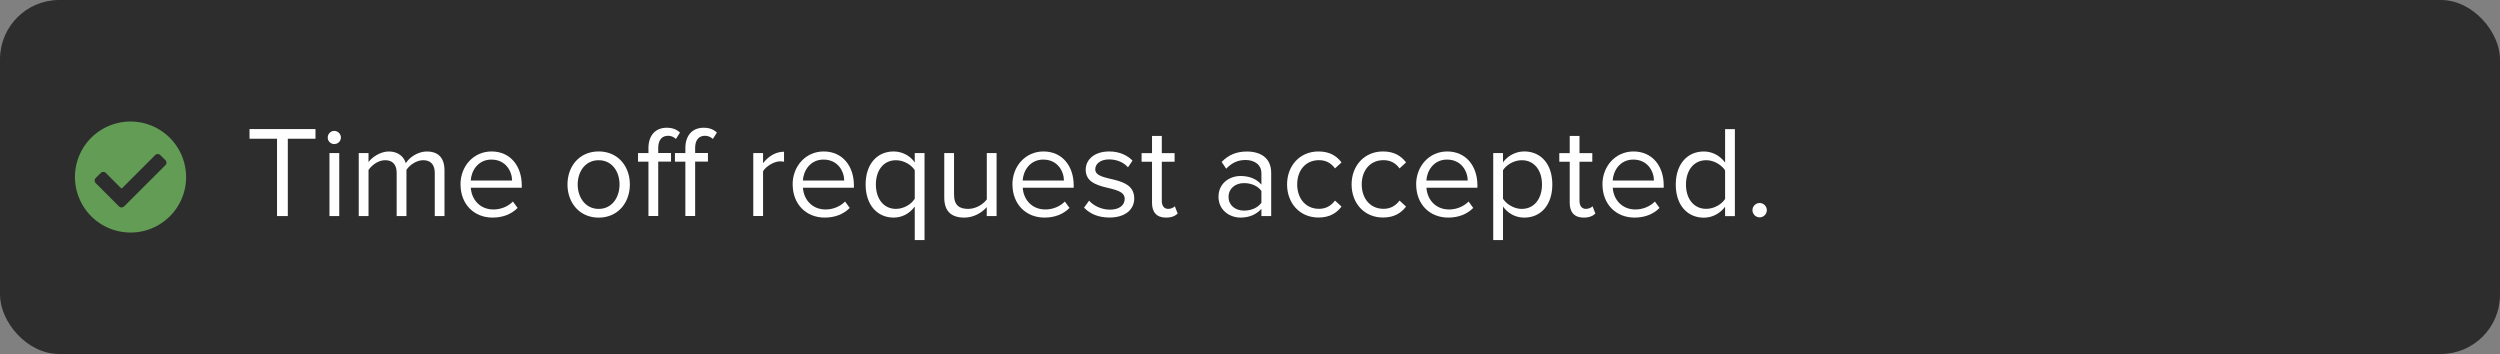 <svg xmlns="http://www.w3.org/2000/svg" xmlns:xlink="http://www.w3.org/1999/xlink" viewBox="0 0 421.89 59.74" xmlns:v="https://vecta.io/nano"><rect x="0" y="0" width="421.89" height="59.74" fill="#808080" stroke="none"/><rect width="421.89" height="59.74" rx="10" fill="#2d2d2d"/><g fill="#fff"><path d="M46.75 36.46V23.41h-4.64v-1.63h11.13v1.63h-4.67v13.05h-1.83zm8.56-13.25c0-.62.51-1.12 1.1-1.12s1.12.51 1.12 1.12-.51 1.1-1.12 1.1a1.09 1.09 0 0 1-1.1-1.1zm.29 13.25V25.83h1.65v10.63H55.6zm17.77 0v-7.22c0-1.34-.59-2.2-1.96-2.2-1.1 0-2.27.79-2.82 1.63v7.79h-1.65v-7.22c0-1.34-.57-2.2-1.96-2.2-1.08 0-2.22.79-2.79 1.65v7.77h-1.65V25.83h1.65v1.54c.44-.68 1.87-1.8 3.43-1.8s2.55.88 2.86 1.98c.59-.97 2.02-1.98 3.56-1.98 1.94 0 2.97 1.08 2.97 3.21v7.68h-1.65z"/><use xlink:href="#B"/><path d="M95.77 31.13c0-3.08 2.02-5.57 5.26-5.57s5.26 2.49 5.26 5.57-2.02 5.59-5.26 5.59-5.26-2.51-5.26-5.59zm8.78 0c0-2.16-1.25-4.09-3.52-4.09s-3.54 1.94-3.54 4.09 1.28 4.12 3.54 4.12 3.52-1.94 3.52-4.12zm4.88 5.33v-9.18h-1.76v-1.45h1.76v-.81c0-2.18 1.19-3.46 3.08-3.46.84 0 1.58.2 2.24.81l-.68 1.08c-.35-.31-.77-.53-1.32-.53-1.08 0-1.67.75-1.67 2.09v.81h2.16v1.45h-2.16v9.18h-1.65zm6.23 0v-9.18h-1.76v-1.45h1.76v-.81c0-2.18 1.19-3.46 3.08-3.46.84 0 1.58.2 2.24.81l-.68 1.08c-.35-.31-.77-.53-1.32-.53-1.08 0-1.67.75-1.67 2.09v.81h2.16v1.45h-2.16v9.18h-1.65zm11.46 0V25.83h1.65v1.72c.86-1.12 2.09-1.94 3.54-1.94v1.69a3.18 3.18 0 0 0-.66-.07c-1.01 0-2.4.84-2.88 1.69v7.53h-1.65z"/><use xlink:href="#B" x="56.05"/><path d="M146.08 31.13c0-3.45 1.94-5.57 4.73-5.57 1.5 0 2.82.77 3.56 1.85v-1.58h1.65v14.68h-1.65v-5.66c-.86 1.19-2.13 1.87-3.56 1.87-2.79 0-4.73-2.16-4.73-5.59zm8.29 2.4v-4.8c-.55-.92-1.85-1.69-3.17-1.69-2.13 0-3.39 1.74-3.39 4.09s1.25 4.12 3.39 4.12c1.32 0 2.62-.79 3.17-1.72zm12.15 2.93v-1.5c-.81.92-2.2 1.76-3.78 1.76-2.22 0-3.39-1.08-3.39-3.39v-7.5H161v7c0 1.87.95 2.42 2.38 2.42 1.3 0 2.53-.75 3.15-1.61v-7.81h1.65v10.63h-1.65z"/><use xlink:href="#C"/><path d="m182.93,35.05l.86-1.19c.7.81,2.05,1.52,3.5,1.52,1.63,0,2.51-.77,2.51-1.83,0-2.57-6.58-.99-6.58-4.93,0-1.65,1.43-3.06,3.96-3.06,1.8,0,3.08.68,3.94,1.54l-.77,1.14c-.64-.77-1.8-1.34-3.17-1.34-1.45,0-2.35.73-2.35,1.67,0,2.33,6.58.79,6.58,4.93,0,1.78-1.43,3.21-4.18,3.21-1.74,0-3.21-.53-4.29-1.67Z"/><use xlink:href="#D"/><path d="m212.87,36.46v-1.21c-.88.97-2.09,1.47-3.52,1.47-1.8,0-3.72-1.21-3.72-3.52s1.91-3.5,3.72-3.5c1.45,0,2.66.46,3.52,1.45v-1.91c0-1.43-1.14-2.24-2.68-2.24-1.28,0-2.31.46-3.26,1.47l-.77-1.14c1.14-1.19,2.51-1.76,4.25-1.76,2.24,0,4.11,1.01,4.11,3.59v7.3h-1.65Zm0-2.24v-2c-.64-.88-1.76-1.32-2.93-1.32-1.54,0-2.62.97-2.62,2.33s1.08,2.31,2.62,2.31c1.17,0,2.29-.44,2.93-1.32Z"/><use xlink:href="#E"/><use xlink:href="#E" x="10.89"/><use xlink:href="#B" x="161.27"/><path d="M253.64 34.85v5.66h-1.65V25.83h1.65v1.58a4.44 4.44 0 0 1 3.59-1.85c2.79 0 4.73 2.11 4.73 5.57s-1.94 5.59-4.73 5.59c-1.45 0-2.73-.68-3.59-1.87zm6.58-3.72c0-2.35-1.28-4.09-3.41-4.09-1.3 0-2.6.77-3.17 1.69v4.8c.57.92 1.87 1.72 3.17 1.72 2.13 0 3.41-1.76 3.41-4.12z"/><use xlink:href="#D" x="70.49"/><use xlink:href="#C" x="99.57"/><path d="M291.12 36.46v-1.58c-.79 1.08-2.09 1.85-3.59 1.85-2.77 0-4.73-2.11-4.73-5.57s1.94-5.59 4.73-5.59c1.43 0 2.73.7 3.59 1.87v-5.65h1.65v14.68h-1.65zm0-2.88v-4.82c-.59-.92-1.87-1.72-3.19-1.72-2.13 0-3.41 1.76-3.41 4.11s1.28 4.09 3.41 4.09c1.32 0 2.6-.75 3.19-1.67zm4.62 1.89a1.22 1.22 0 0 1 1.21-1.21 1.22 1.22 0 0 1 1.21 1.21 1.22 1.22 0 0 1-1.21 1.21 1.22 1.22 0 0 1-1.21-1.21z"/></g><path d="M31.41 29.87a9.41 9.41 0 0 1-1.58 5.21c-1.03 1.54-2.5 2.74-4.21 3.45s-3.6.89-5.42.53a9.35 9.35 0 0 1-4.8-2.56 9.44 9.44 0 0 1-2.57-4.8 9.36 9.36 0 0 1 .53-5.41c.71-1.71 1.91-3.18 3.45-4.2 1.54-1.03 3.36-1.58 5.21-1.58 2.49 0 4.87.99 6.63 2.74 1.76 1.76 2.75 4.14 2.75 6.62zm-10.46 4.96l6.96-6.95c.11-.11.18-.27.18-.43s-.06-.31-.18-.43l-.86-.85c-.11-.11-.27-.18-.43-.18s-.31.06-.43.18l-5.67 5.67-2.65-2.65c-.11-.11-.27-.18-.43-.18s-.31.06-.43.18l-.86.85c-.06.06-.1.12-.13.2-.03.07-.05.15-.05.23s.02.16.05.23.07.14.13.2l3.93 3.93c.06.06.12.1.2.13.07.03.15.05.23.05s.16-.02.23-.05.14-.08.2-.13z" fill="#629c55"/><defs ><path id="B" d="m77.71,31.13c0-3.08,2.2-5.57,5.24-5.57,3.21,0,5.1,2.51,5.1,5.7v.42h-8.6c.13,2,1.54,3.67,3.83,3.67,1.21,0,2.44-.48,3.28-1.34l.79,1.08c-1.06,1.06-2.49,1.63-4.22,1.63-3.15,0-5.41-2.27-5.41-5.59Zm5.21-4.2c-2.27,0-3.39,1.91-3.48,3.54h6.98c-.02-1.58-1.08-3.54-3.5-3.54Z"/><path id="C" d="m170.85,31.13c0-3.08,2.2-5.57,5.24-5.57,3.21,0,5.1,2.51,5.1,5.7v.42h-8.6c.13,2,1.54,3.67,3.83,3.67,1.21,0,2.44-.48,3.28-1.34l.79,1.08c-1.06,1.06-2.49,1.63-4.22,1.63-3.15,0-5.41-2.27-5.41-5.59Zm5.21-4.2c-2.27,0-3.39,1.91-3.48,3.54h6.97c-.02-1.58-1.08-3.54-3.5-3.54Z"/><path id="D" d="m194.41,34.24v-6.95h-1.76v-1.45h1.76v-2.9h1.65v2.9h2.16v1.45h-2.16v6.6c0,.79.35,1.36,1.08,1.36.46,0,.9-.2,1.12-.44l.48,1.23c-.42.4-1.01.68-1.98.68-1.56,0-2.35-.9-2.35-2.49Z"/><path id="E" d="m217.2,31.13c0-3.15,2.13-5.57,5.3-5.57,1.94,0,3.08.79,3.89,1.85l-1.1,1.01c-.7-.97-1.61-1.39-2.71-1.39-2.27,0-3.67,1.74-3.67,4.09s1.41,4.12,3.67,4.12c1.1,0,2-.44,2.71-1.39l1.1,1.01c-.81,1.06-1.96,1.85-3.89,1.85-3.17,0-5.3-2.42-5.3-5.59Z"/></defs></svg>